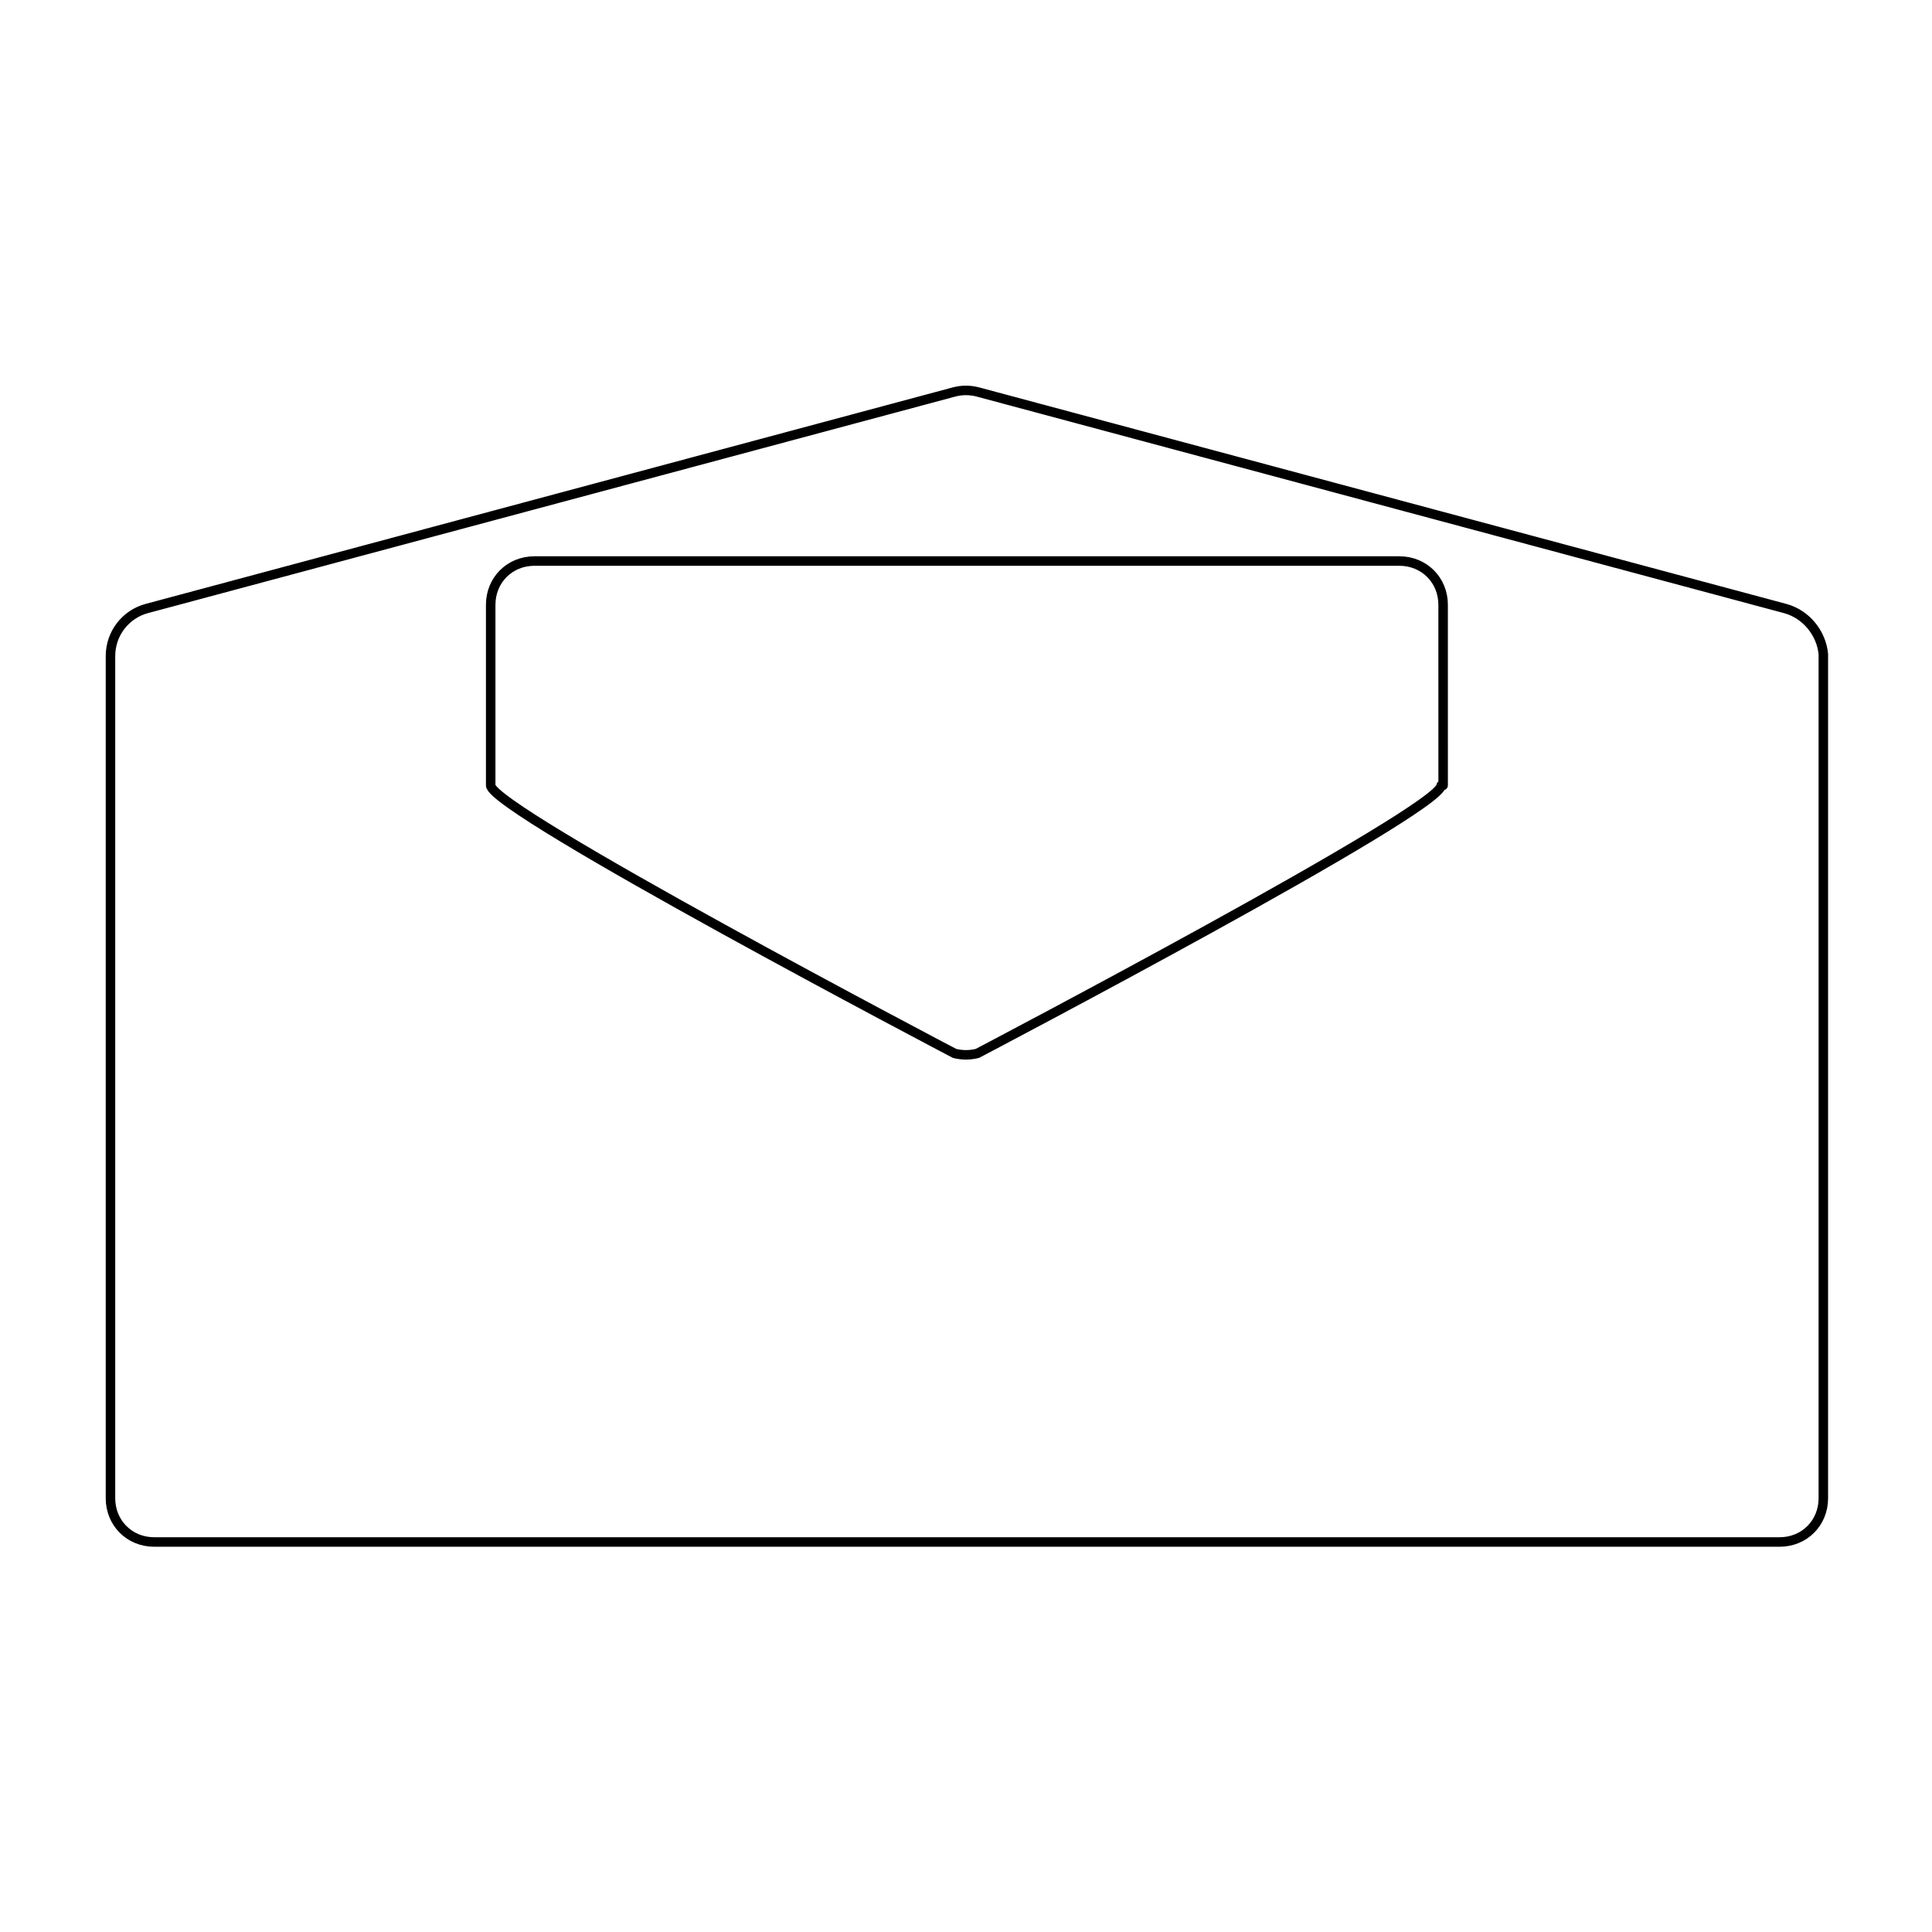 <?xml version="1.0" encoding="UTF-8"?>
<!-- Uploaded to: ICON Repo, www.iconrepo.com, Generator: ICON Repo Mixer Tools -->
<svg width="800px" height="800px" version="1.1" viewBox="144 144 512 512" xmlns="http://www.w3.org/2000/svg">
 <path transform="matrix(5.038 0 0 5.038 148.09 148.09)" d="m93.1 31.2-42.5-11.4c-0.4-0.1-0.8-0.1-1.2 0l-42.5 11.4c-1.099 0.3-1.9 1.3-1.9 2.501v44.3c0 1.3 1 2.3 2.3 2.3h85.5c1.3 0 2.3-1 2.3-2.3v-44.401c-0.1-1.099-0.899-2.1-2-2.4zm-18.1 9.3c0 1.3-24.4 14.1-24.4 14.1-0.4 0.1-0.8 0.1-1.2 0 0 0-24.4-12.8-24.4-14.1v-9.5c0-1.3 1-2.3 2.3-2.3h45.5c1.3 0 2.3 1 2.3 2.3l7.75e-4 9.5zm0 0" fill="none" stroke="#000000" stroke-linecap="round" stroke-linejoin="round" stroke-miterlimit="10" stroke-width=".5"/>
</svg>